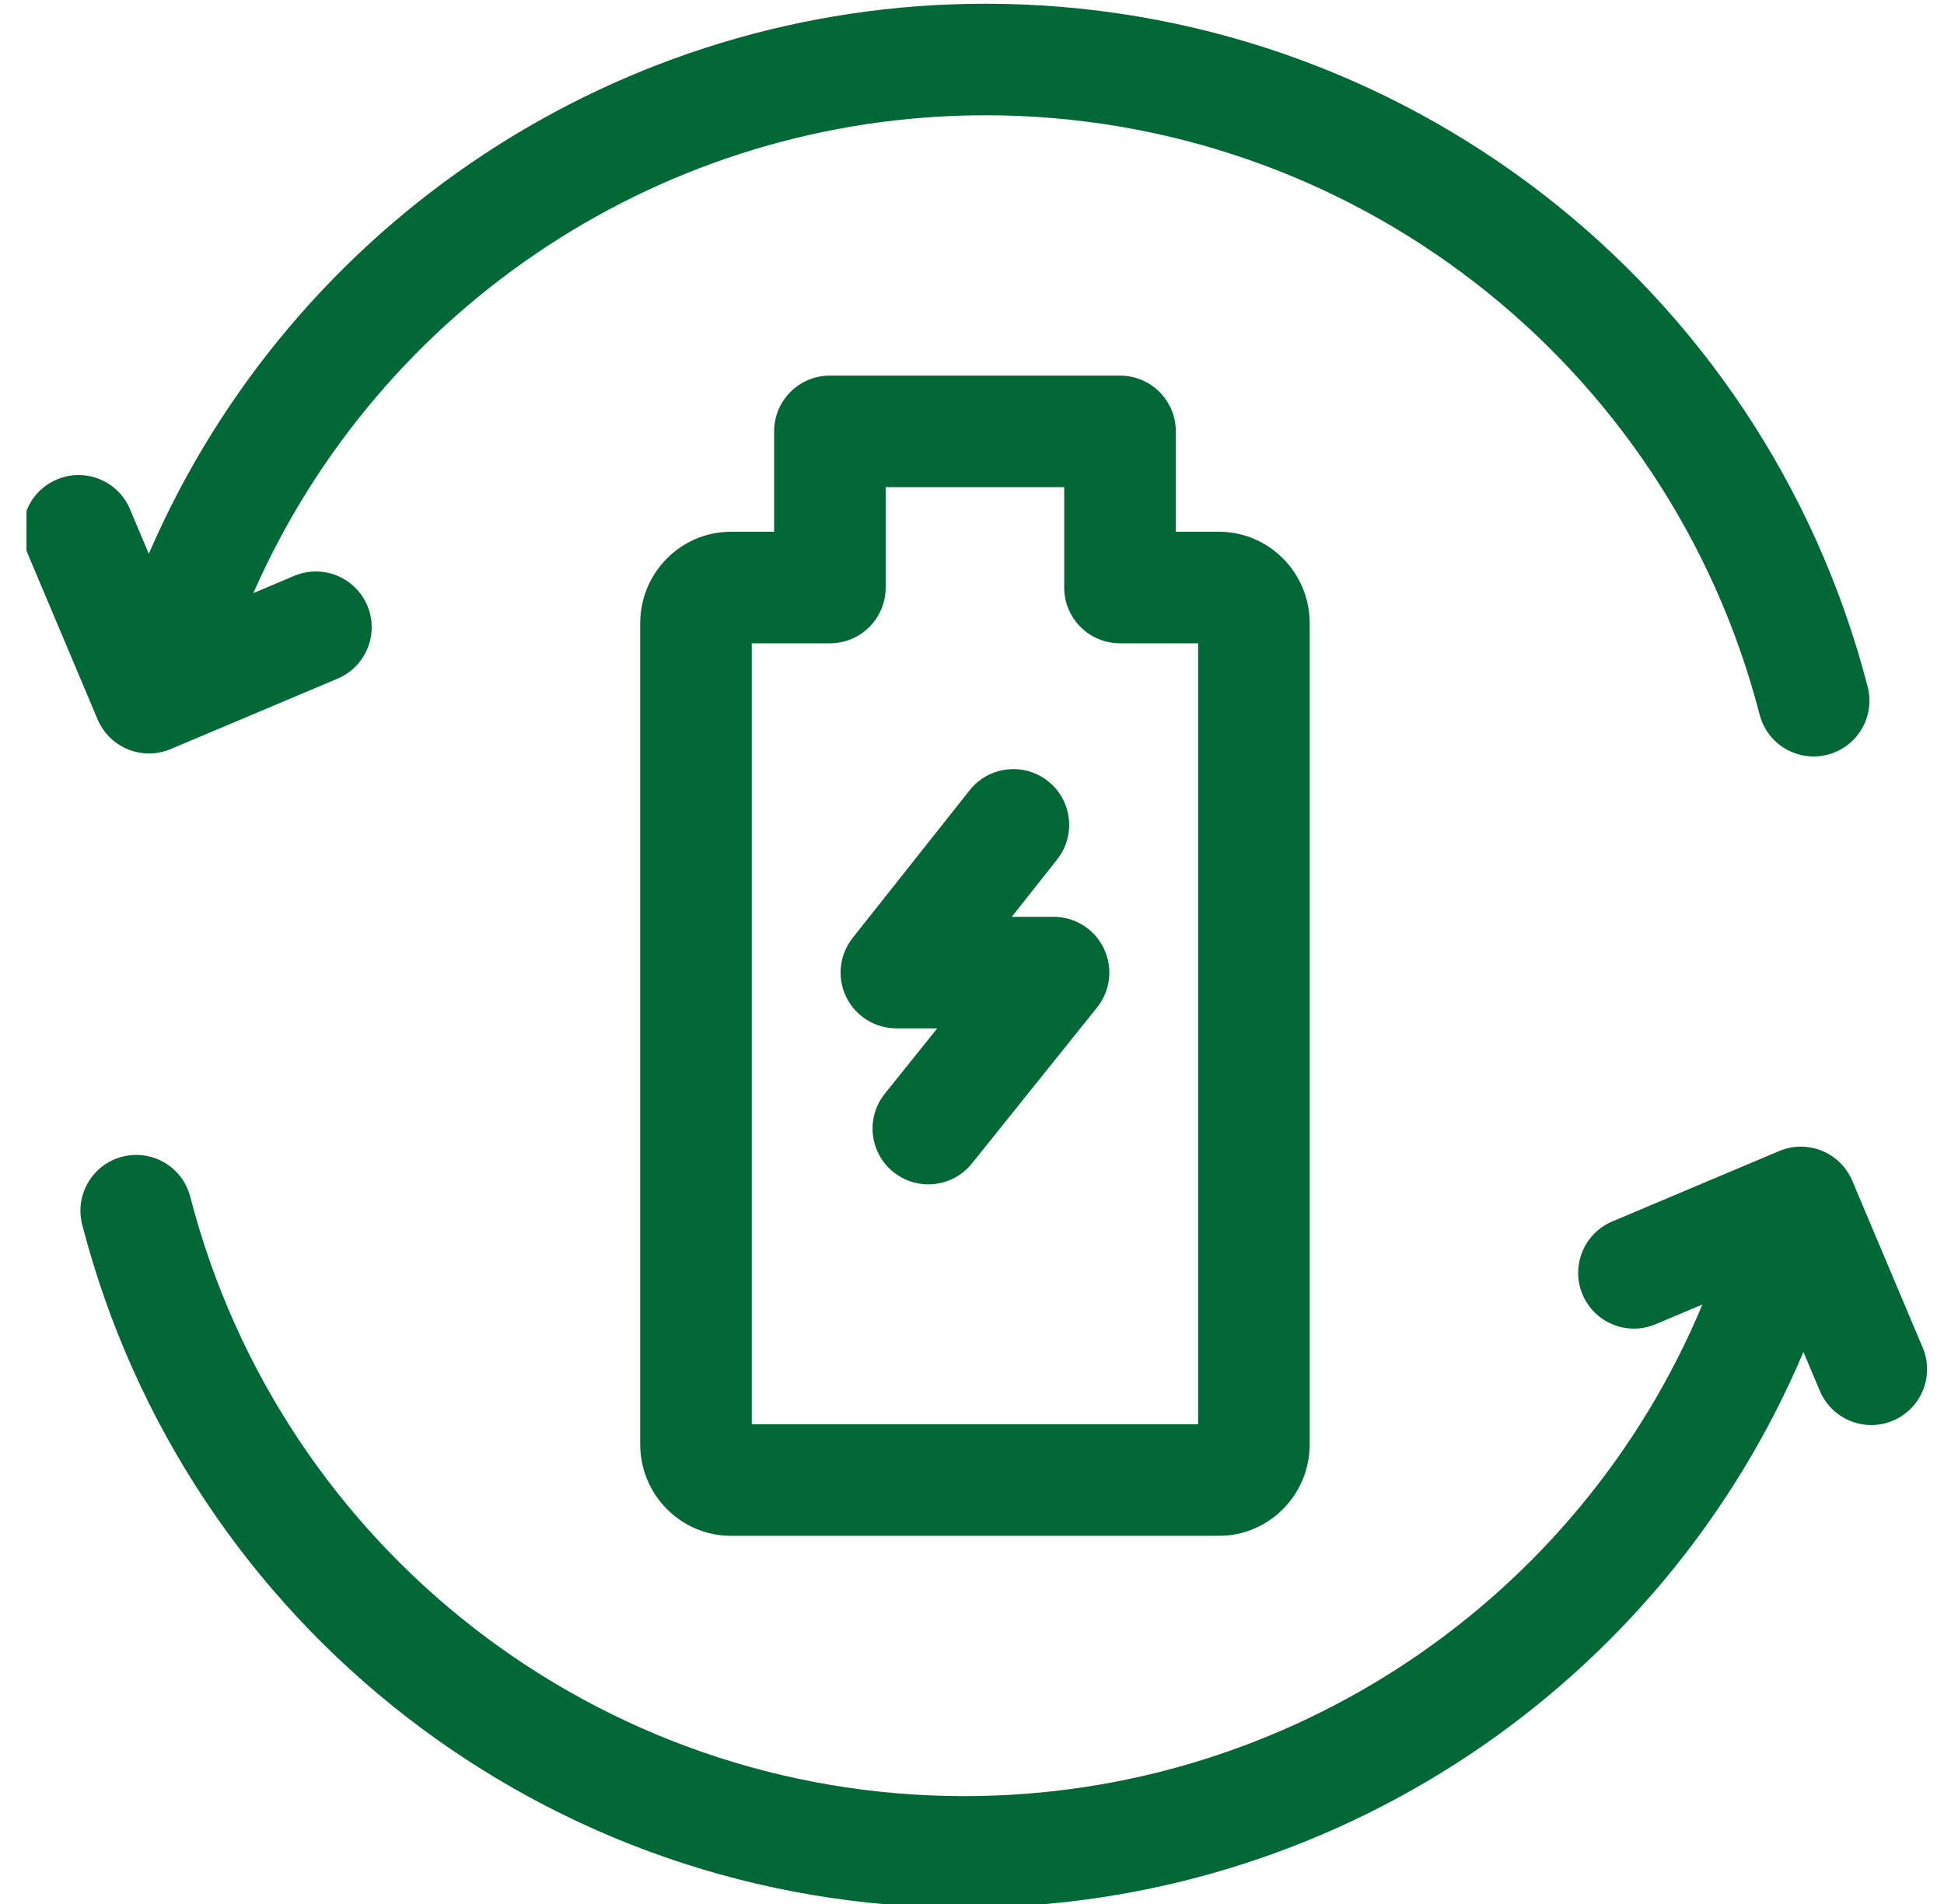 <svg width="49" height="48" viewBox="0 0 49 48" fill="none" xmlns="http://www.w3.org/2000/svg">
<g clip-path="url(#clip0_487_7958)">
<path d="M3.226 18.891C3.396 18.96 3.576 18.995 3.756 18.995C3.942 18.995 4.128 18.958 4.303 18.884L8.509 17.109C9.224 16.806 9.56 15.982 9.258 15.266C8.955 14.551 8.131 14.216 7.415 14.518L6.386 14.952C9.579 7.685 16.802 2.906 24.839 2.906C34.028 2.906 42.052 9.12 44.353 18.016C44.516 18.65 45.087 19.071 45.713 19.071C45.83 19.071 45.948 19.056 46.066 19.026C46.818 18.831 47.27 18.064 47.076 17.312C44.454 7.174 35.31 0.094 24.839 0.094C15.629 0.094 7.358 5.601 3.751 13.961L3.276 12.836C2.974 12.12 2.15 11.785 1.434 12.087C0.719 12.389 0.383 13.214 0.685 13.929L2.46 18.135C2.605 18.479 2.881 18.751 3.226 18.891Z" fill="#016836"/>
<path d="M48.463 33.973L46.688 29.767C46.543 29.423 46.267 29.151 45.922 29.011C45.576 28.87 45.189 28.873 44.845 29.018L40.639 30.793C39.923 31.095 39.588 31.92 39.89 32.636C40.192 33.351 41.017 33.686 41.732 33.384L42.91 32.887C39.798 40.349 32.474 45.281 24.309 45.281C15.12 45.281 7.096 39.067 4.795 30.17C4.601 29.418 3.833 28.967 3.082 29.161C2.33 29.355 1.878 30.123 2.072 30.875C4.694 41.012 13.838 48.093 24.309 48.093C33.571 48.093 41.884 42.523 45.457 34.084L45.871 35.066C46.098 35.603 46.619 35.926 47.168 35.926C47.35 35.926 47.535 35.89 47.714 35.815C48.429 35.513 48.764 34.688 48.463 33.973Z" fill="#016836"/>
<path d="M28.23 9.469H20.918C20.141 9.469 19.512 10.098 19.512 10.875V13.406H18.422C17.162 13.406 16.137 14.44 16.137 15.712V36.412C16.137 37.684 17.162 38.718 18.422 38.718H30.727C31.986 38.718 33.012 37.684 33.012 36.412V15.712C33.012 14.44 31.986 13.406 30.727 13.406H29.637V10.875C29.637 10.098 29.007 9.469 28.23 9.469ZM30.199 16.218V35.906H18.949V16.218H20.918C21.695 16.218 22.324 15.589 22.324 14.812V12.281H26.824V14.812C26.824 15.589 27.454 16.218 28.23 16.218H30.199Z" fill="#016836"/>
<path d="M26.556 23.113H25.502L26.645 21.669C27.127 21.06 27.025 20.176 26.416 19.693C25.808 19.211 24.923 19.314 24.44 19.923L21.491 23.646C21.157 24.069 21.093 24.646 21.328 25.131C21.563 25.617 22.055 25.925 22.594 25.925H23.624L22.303 27.572C21.817 28.177 21.914 29.062 22.52 29.549C22.779 29.757 23.09 29.858 23.399 29.858C23.811 29.858 24.219 29.678 24.497 29.332L27.652 25.399C27.991 24.977 28.058 24.399 27.823 23.911C27.59 23.423 27.096 23.113 26.556 23.113Z" fill="#016836"/>
</g>
<defs>
<clipPath id="clip0_487_7958">
<rect width="48" height="48" fill="white" transform="translate(0.668)"/>
</clipPath>
</defs>
</svg>
